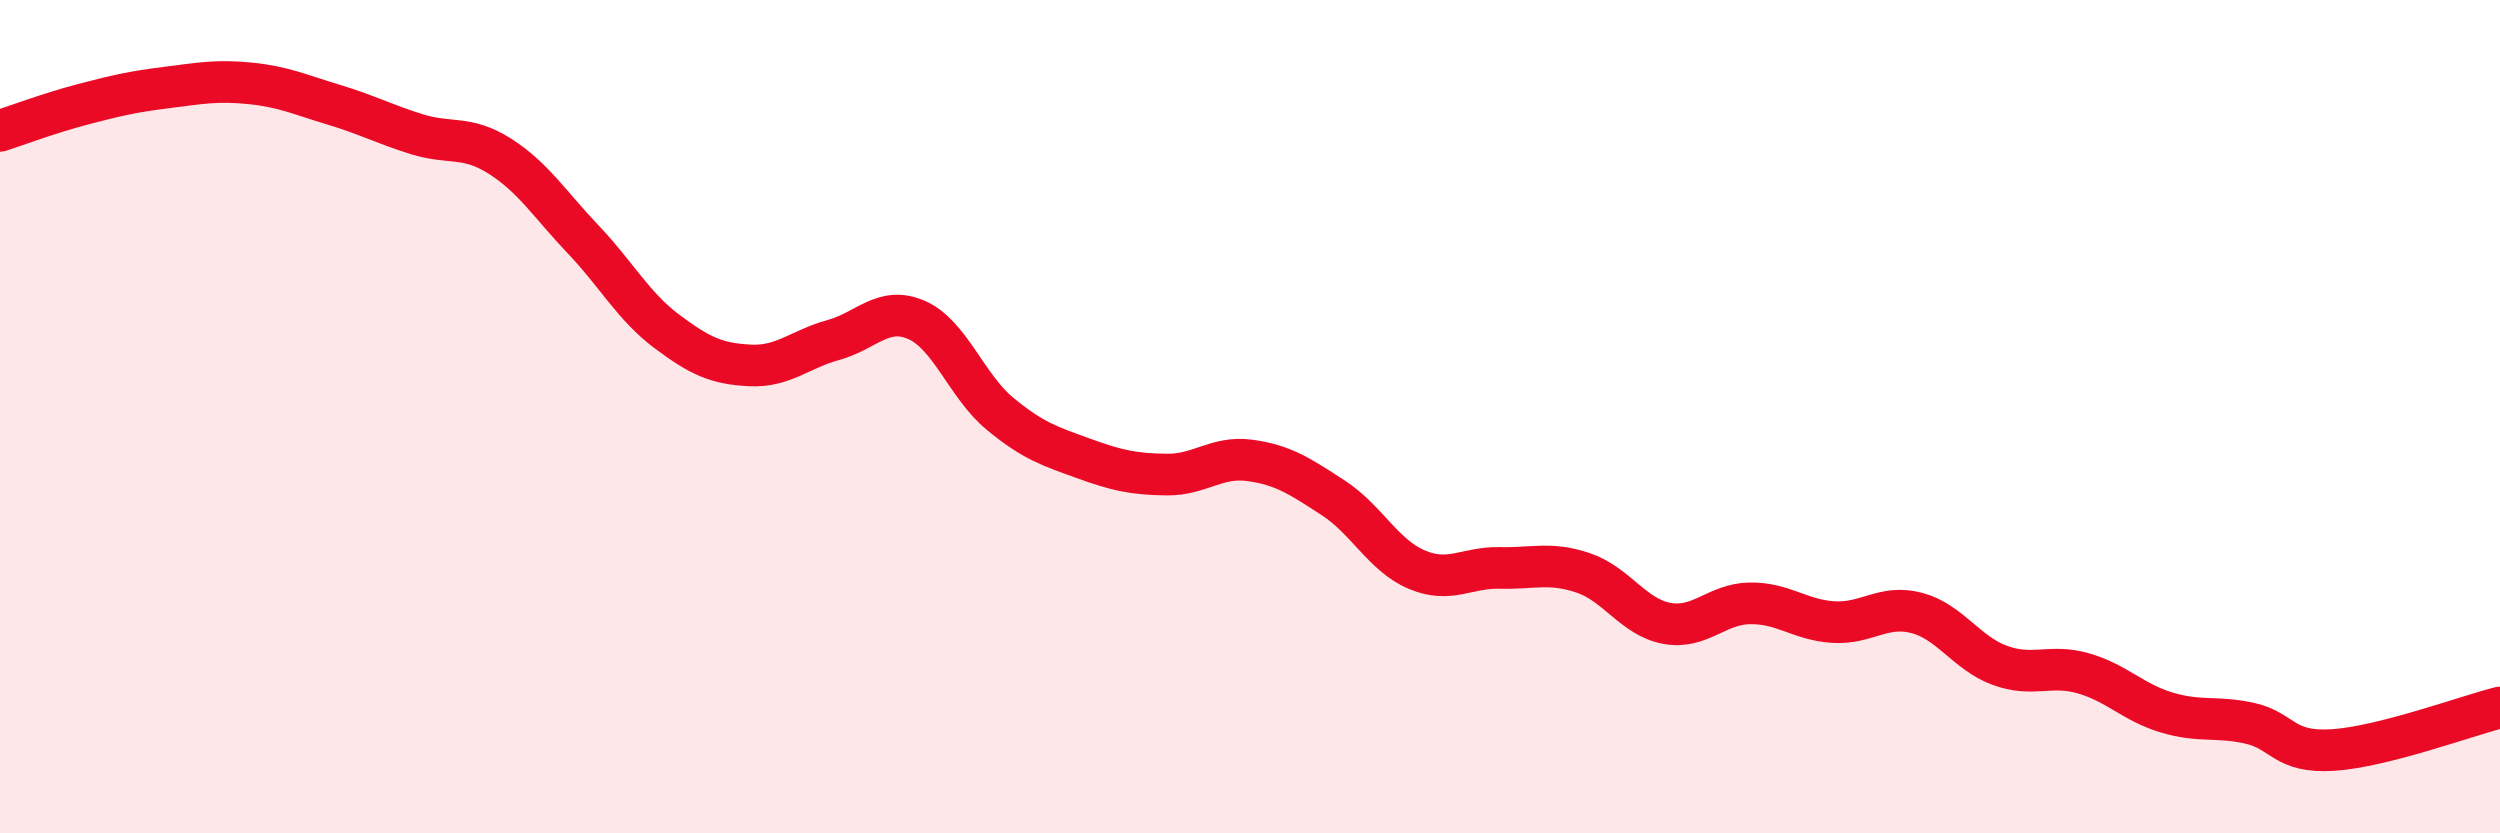 
    <svg width="60" height="20" viewBox="0 0 60 20" xmlns="http://www.w3.org/2000/svg">
      <path
        d="M 0,3.14 C 0.4,3.01 1.2,2.71 2,2.5 C 2.8,2.29 3.2,2.2 4,2.1 C 4.8,2 5.2,1.92 6,2 C 6.8,2.08 7.2,2.27 8,2.51 C 8.8,2.75 9.2,2.97 10,3.22 C 10.8,3.47 11.2,3.24 12,3.75 C 12.8,4.26 13.2,4.91 14,5.75 C 14.8,6.59 15.2,7.35 16,7.95 C 16.8,8.55 17.2,8.73 18,8.77 C 18.8,8.81 19.2,8.38 20,8.16 C 20.8,7.94 21.2,7.33 22,7.68 C 22.8,8.03 23.2,9.27 24,9.93 C 24.8,10.59 25.2,10.71 26,11 C 26.8,11.29 27.2,11.38 28,11.39 C 28.8,11.4 29.2,10.94 30,11.05 C 30.8,11.16 31.2,11.43 32,11.95 C 32.8,12.47 33.2,13.33 34,13.67 C 34.8,14.01 35.2,13.61 36,13.63 C 36.8,13.65 37.2,13.48 38,13.75 C 38.8,14.02 39.2,14.81 40,14.96 C 40.8,15.11 41.2,14.49 42,14.48 C 42.8,14.47 43.2,14.88 44,14.93 C 44.8,14.98 45.2,14.5 46,14.71 C 46.8,14.92 47.2,15.68 48,15.97 C 48.8,16.26 49.2,15.93 50,16.16 C 50.8,16.39 51.2,16.86 52,17.1 C 52.8,17.34 53.2,17.18 54,17.36 C 54.8,17.54 54.8,18.08 56,18 C 57.2,17.92 59.2,17.18 60,16.98L60 20L0 20Z"
        fill="#EB0A25"
        opacity="0.1"
        stroke-linecap="round"
        stroke-linejoin="round"
      />
      <path
        d="M 0,3.14 C 0.4,3.01 1.2,2.71 2,2.5 C 2.8,2.29 3.2,2.2 4,2.1 C 4.8,2 5.2,1.92 6,2 C 6.8,2.08 7.2,2.27 8,2.51 C 8.8,2.75 9.2,2.97 10,3.22 C 10.8,3.47 11.2,3.24 12,3.75 C 12.8,4.26 13.2,4.91 14,5.75 C 14.8,6.59 15.2,7.35 16,7.95 C 16.8,8.55 17.2,8.73 18,8.77 C 18.8,8.81 19.2,8.38 20,8.16 C 20.8,7.94 21.2,7.33 22,7.68 C 22.8,8.03 23.2,9.27 24,9.93 C 24.8,10.59 25.2,10.71 26,11 C 26.8,11.29 27.2,11.38 28,11.39 C 28.8,11.4 29.2,10.94 30,11.05 C 30.8,11.16 31.2,11.43 32,11.95 C 32.8,12.47 33.2,13.33 34,13.67 C 34.8,14.01 35.2,13.61 36,13.63 C 36.8,13.65 37.2,13.48 38,13.75 C 38.8,14.02 39.2,14.81 40,14.96 C 40.8,15.11 41.2,14.49 42,14.48 C 42.8,14.47 43.2,14.88 44,14.93 C 44.8,14.98 45.2,14.5 46,14.71 C 46.8,14.92 47.2,15.68 48,15.97 C 48.8,16.26 49.2,15.93 50,16.16 C 50.8,16.39 51.2,16.86 52,17.1 C 52.8,17.34 53.2,17.18 54,17.36 C 54.8,17.54 54.8,18.08 56,18 C 57.2,17.92 59.2,17.18 60,16.98"
        stroke="#EB0A25"
        stroke-width="1"
        fill="none"
        stroke-linecap="round"
        stroke-linejoin="round"
      />
    </svg>
  